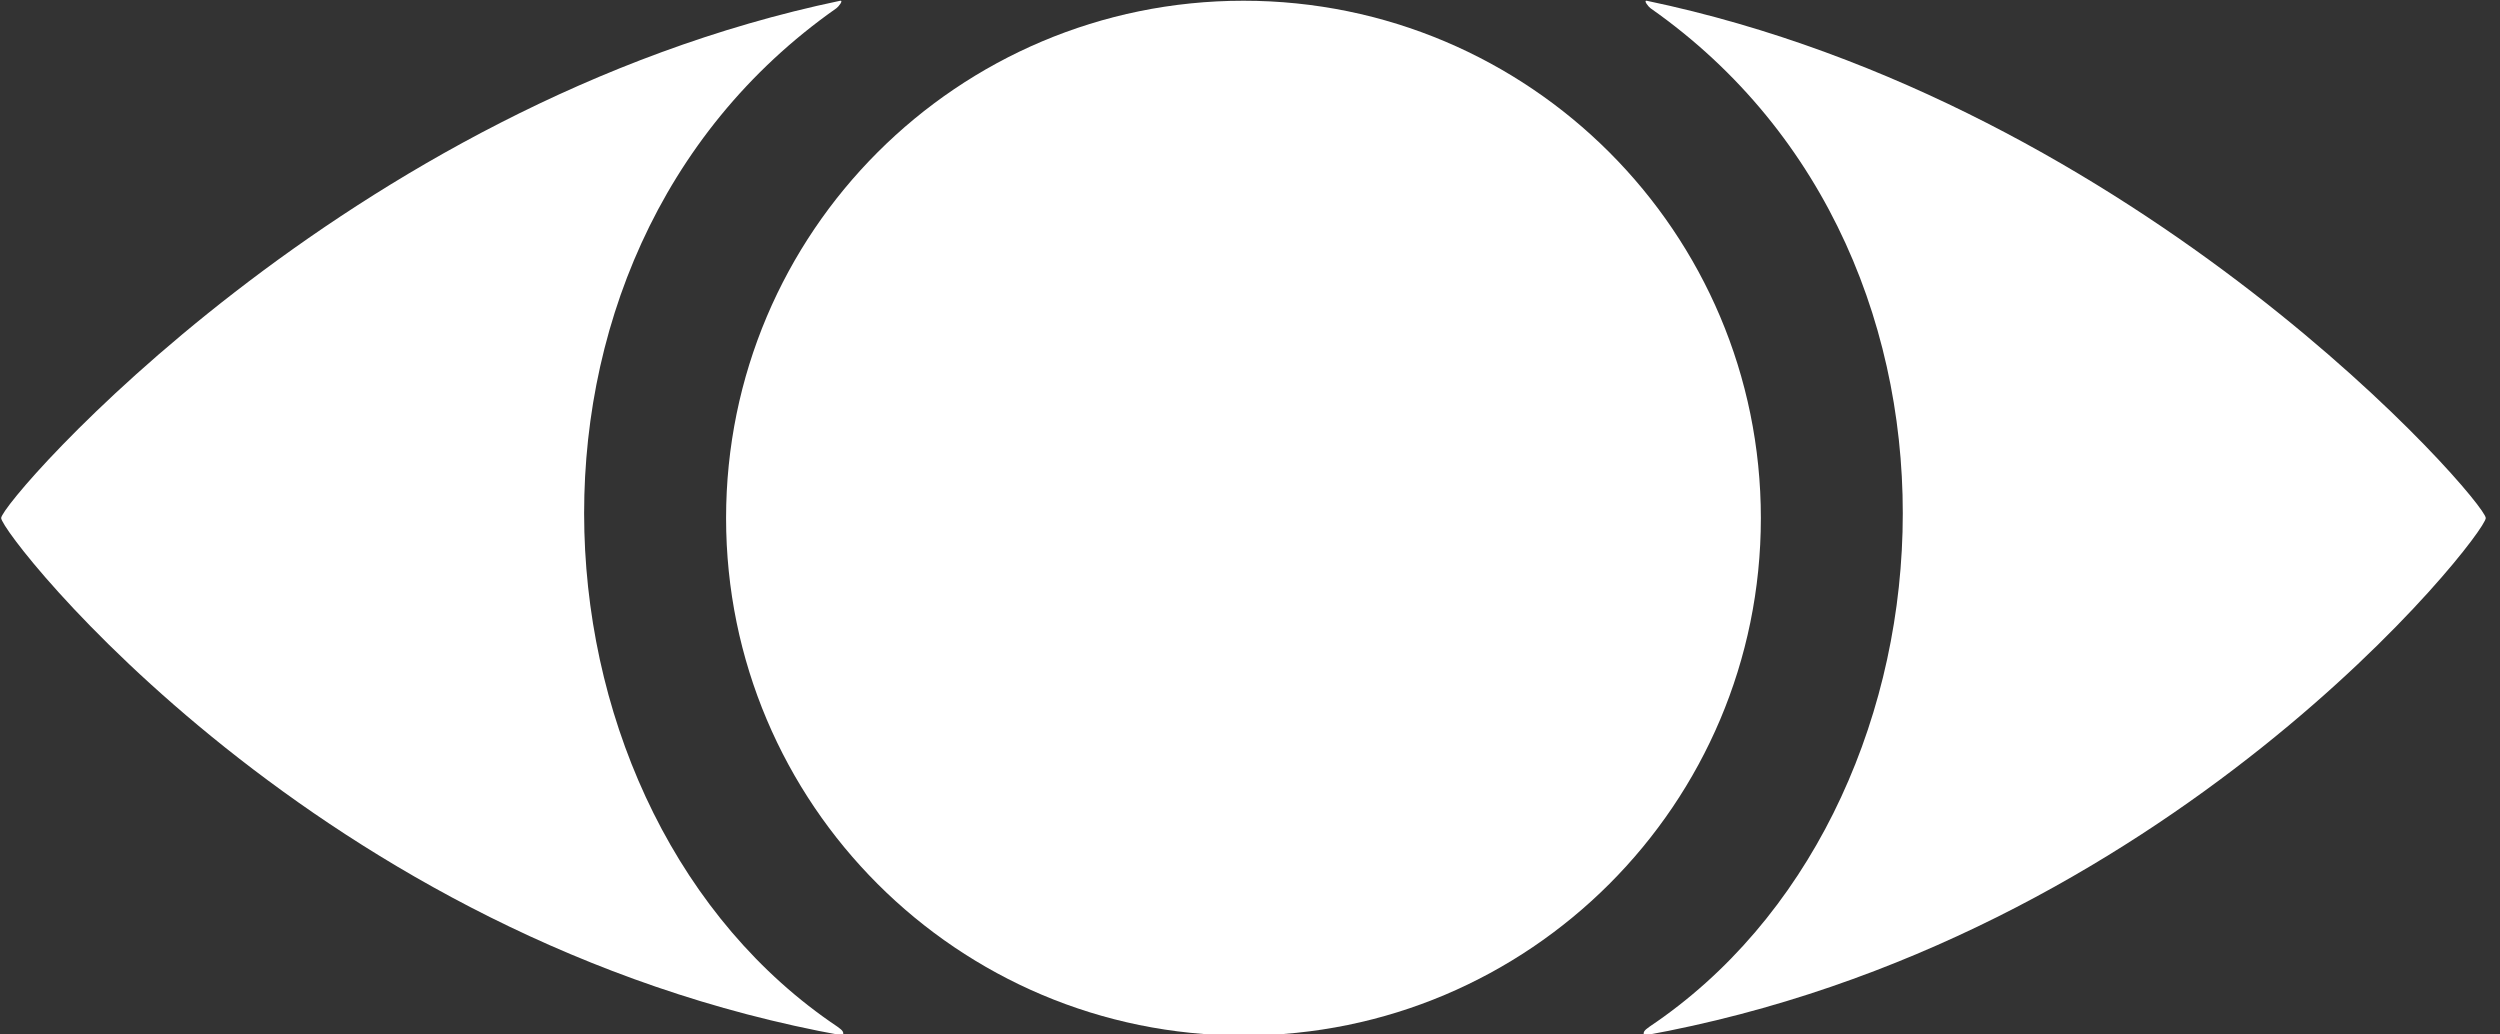 <?xml version="1.0" encoding="UTF-8" standalone="no"?>
<!DOCTYPE svg PUBLIC "-//W3C//DTD SVG 1.1//EN" "http://www.w3.org/Graphics/SVG/1.1/DTD/svg11.dtd">
<svg width="100%" height="100%" viewBox="0 0 116 48" version="1.1" xmlns="http://www.w3.org/2000/svg" xmlns:xlink="http://www.w3.org/1999/xlink" xml:space="preserve" xmlns:serif="http://www.serif.com/" style="fill-rule:evenodd;clip-rule:evenodd;stroke-linejoin:round;stroke-miterlimit:2;">
    <rect x="0" y="0" width="116" height="48" fill="#333333" stroke="none"/>
    <g transform="matrix(0.581,0,0,0.581,-186.872,-115.948)">
        <g transform="matrix(0,-1,-1,0,420.945,199.625)">
            <path d="M-41.32,-41.32C-64.14,-41.32 -82.64,-22.82 -82.64,0C-82.64,22.82 -64.14,41.32 -41.32,41.32C-18.5,41.32 0,22.82 0,0C0,-22.82 -18.5,-41.32 -41.32,-41.32" style="fill:white;fill-rule:nonzero;"/>
        </g>
        <g transform="matrix(1,0,0,1,321.732,240.892)">
            <path d="M0,0.047C0,1.375 25.305,33.82 67.222,41.373C67.365,41.006 66.996,40.849 66.771,40.657C41.528,23.729 38.187,-20.664 66.699,-40.663C66.867,-40.78 67.307,-41.326 66.99,-41.262C27.453,-32.985 0,-1.281 0,0.047" style="fill:white;fill-rule:nonzero;"/>
        </g>
        <g transform="matrix(1,0,0,1,520.157,240.892)">
            <path d="M0,0.047C0,1.375 -25.305,33.82 -67.223,41.373C-67.365,41.006 -66.996,40.849 -66.771,40.657C-41.528,23.729 -38.187,-20.664 -66.699,-40.663C-66.867,-40.78 -67.307,-41.326 -66.99,-41.262C-27.453,-32.985 0,-1.281 0,0.047" style="fill:white;fill-rule:nonzero;"/>
        </g>
    </g>
</svg>
